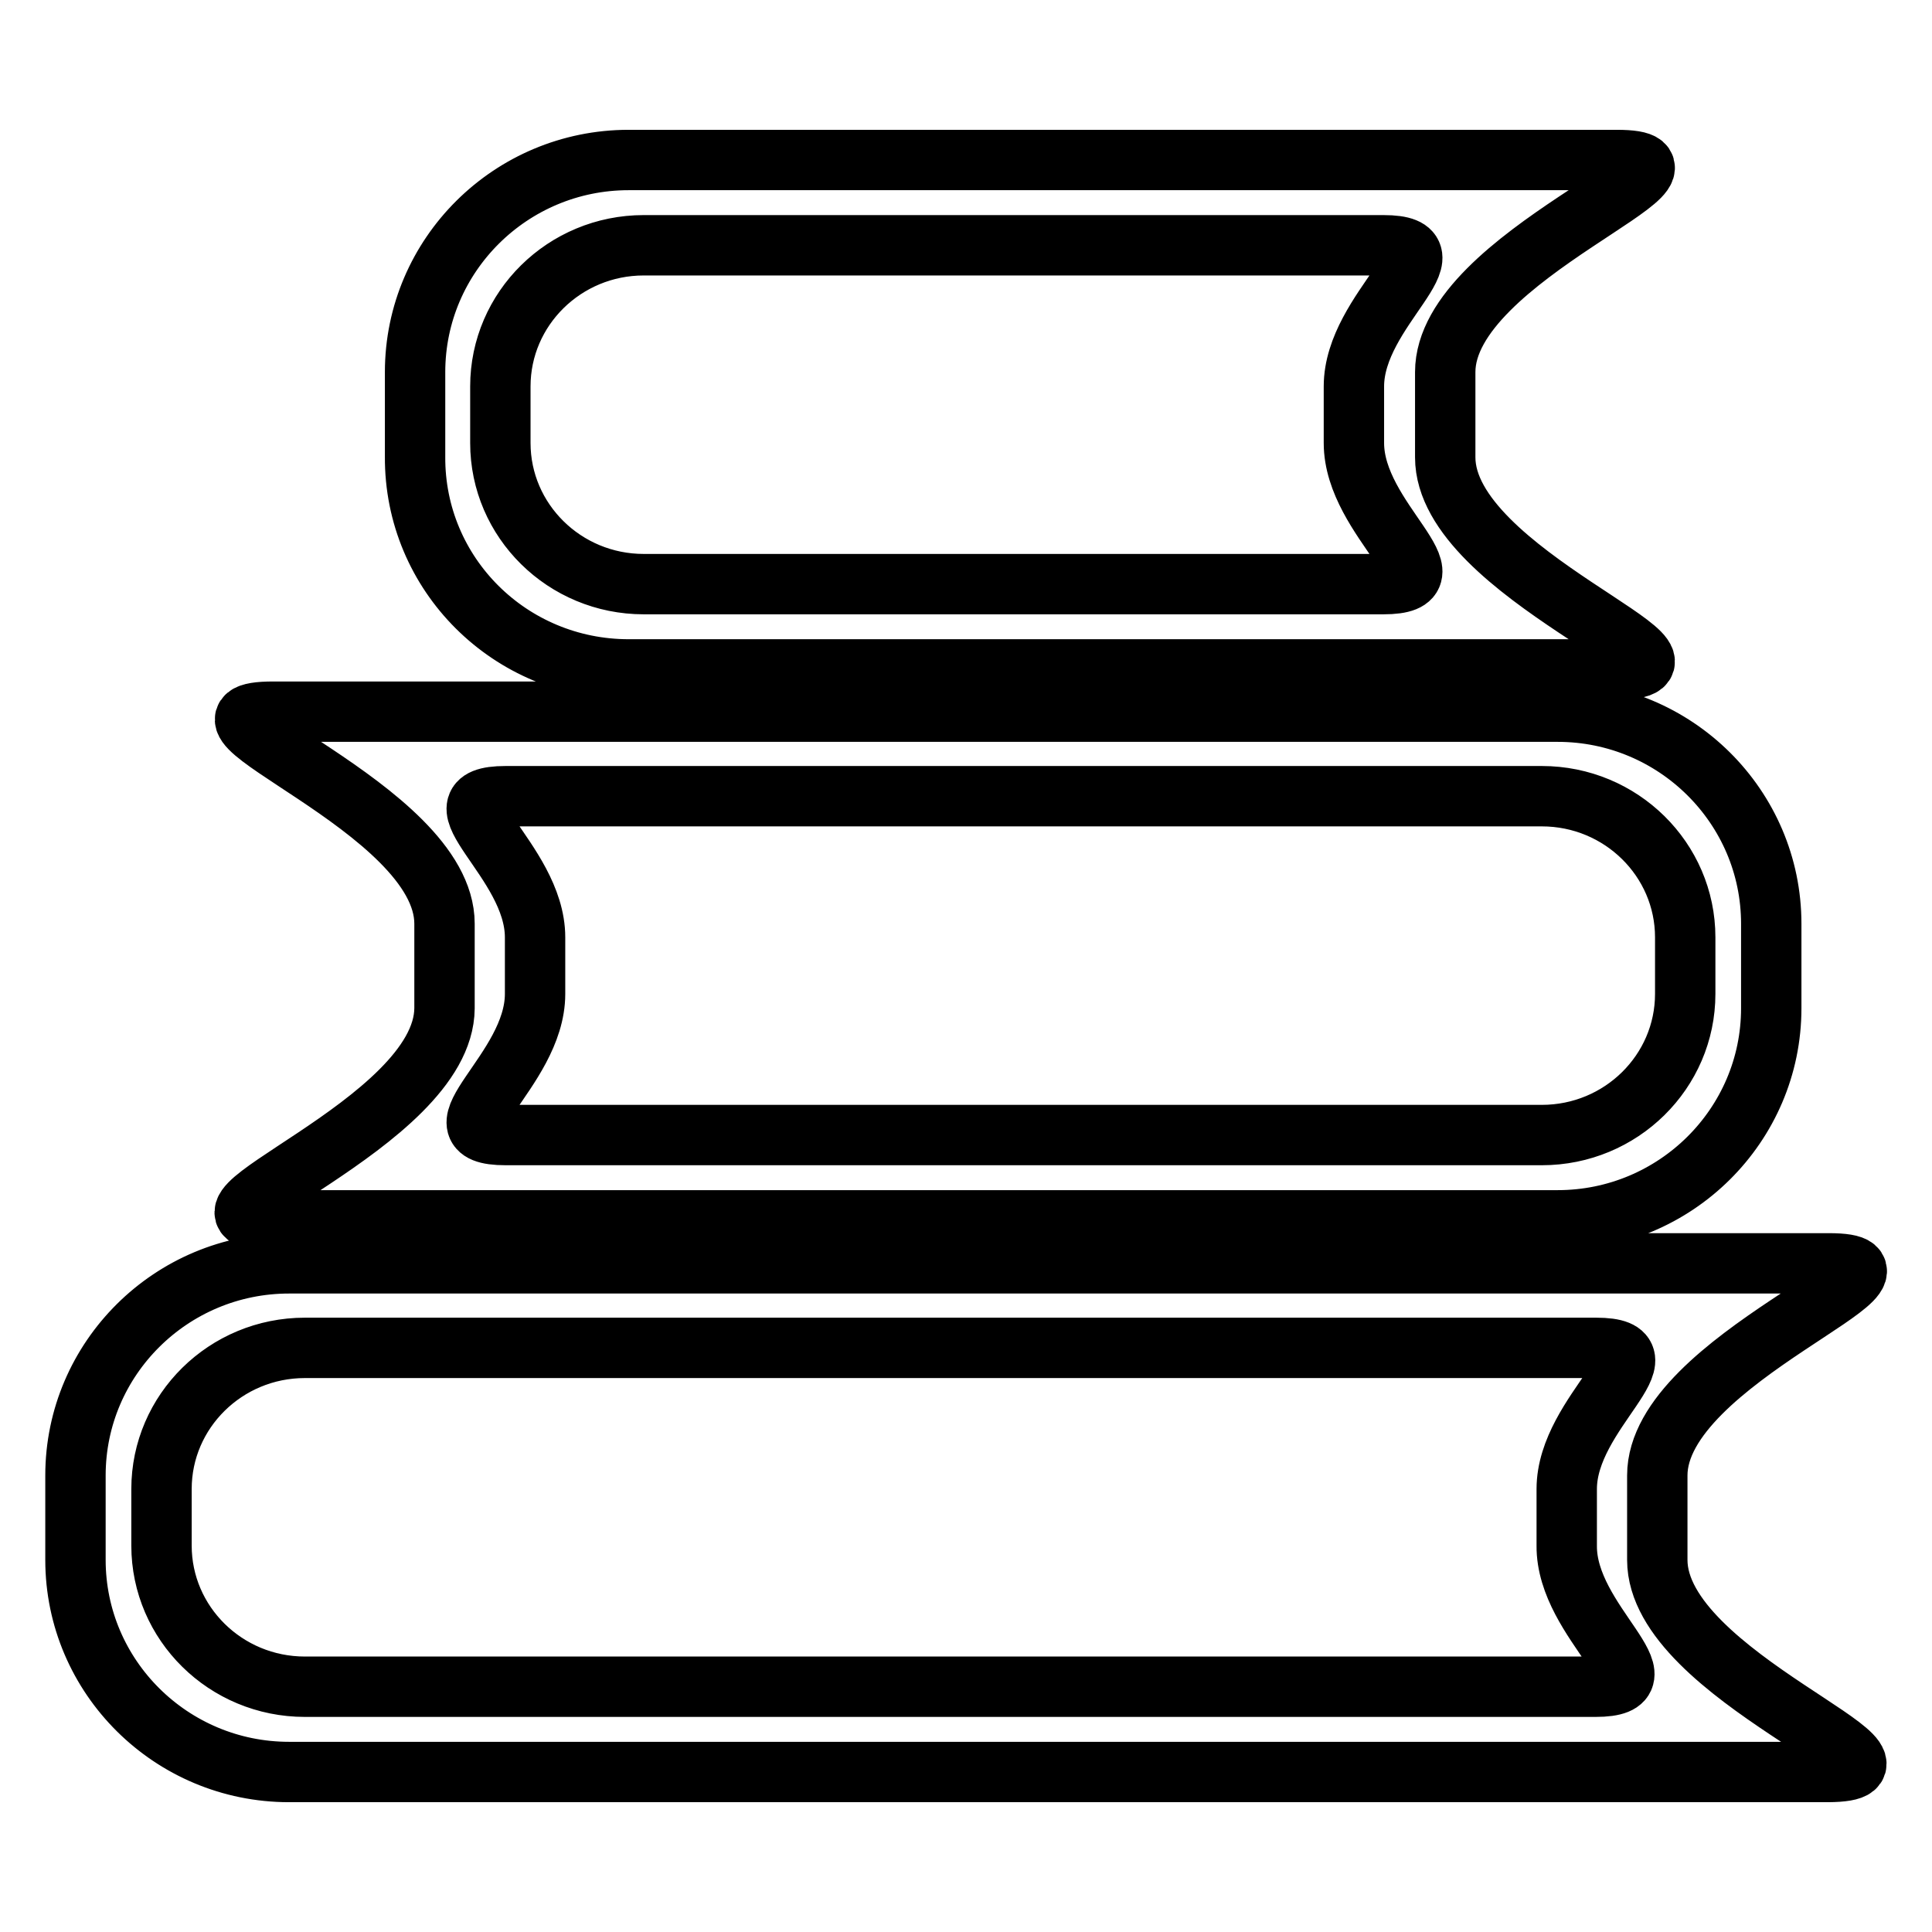 <?xml version="1.0" encoding="utf-8"?>
<!-- Svg Vector Icons : http://www.onlinewebfonts.com/icon -->
<!DOCTYPE svg PUBLIC "-//W3C//DTD SVG 1.1//EN" "http://www.w3.org/Graphics/SVG/1.1/DTD/svg11.dtd">
<svg version="1.1" xmlns="http://www.w3.org/2000/svg" xmlns:xlink="http://www.w3.org/1999/xlink" x="0px" y="0px" viewBox="0 0 256 256" enable-background="new 0 0 256 256" xml:space="preserve">
<g> <path stroke-width="8" fill-opacity="0" stroke="#000000"  d="M219.6,206.7v-11.2c0-15.5,38.3-28.1,22.7-28.1H38.3c-15.6,0-28.3,12.6-28.3,28.1v11.2 c0,15.5,12.7,28.1,28.3,28.1h203.9C257.9,234.7,219.6,222.2,219.6,206.7L219.6,206.7z M211.4,223.5H40.4c-10.5,0-19-8.4-19-18.7 v-7.5c0-10.3,8.5-18.7,19-18.7h171.1c10.5,0-3.9,8.4-3.9,18.7v7.5C207.5,215.1,221.9,223.5,211.4,223.5L211.4,223.5z M83.3,88.7 h130.9c15.6,0-22.7-12.6-22.7-28.1V49.3c0-15.5,38.3-28.1,22.7-28.1H83.3c-15.6,0-28.3,12.6-28.3,28.1v11.2 C54.9,76.1,67.6,88.7,83.3,88.7z M66.3,51.2c0-10.3,8.5-18.7,19-18.7h98c10.5,0-3.9,8.4-3.9,18.7v7.5c0,10.3,14.4,18.7,3.9,18.7 h-98c-10.5,0-19-8.4-19-18.7V51.2z M36.2,161.7h170.2c15.6,0,28.3-12.6,28.3-28.1v-11.2c0-15.5-12.7-28.1-28.3-28.1H36.2 c-15.6,0,22.7,12.6,22.7,28.1v11.2C58.8,149.1,20.5,161.7,36.2,161.7L36.2,161.7z M67,105.5h137.3c10.5,0,19,8.4,19,18.7v7.5 c0,10.3-8.5,18.7-19,18.7H67c-10.5,0,3.9-8.4,3.9-18.7v-7.5C70.9,113.9,56.5,105.5,67,105.5L67,105.5z"/></g>
</svg>
